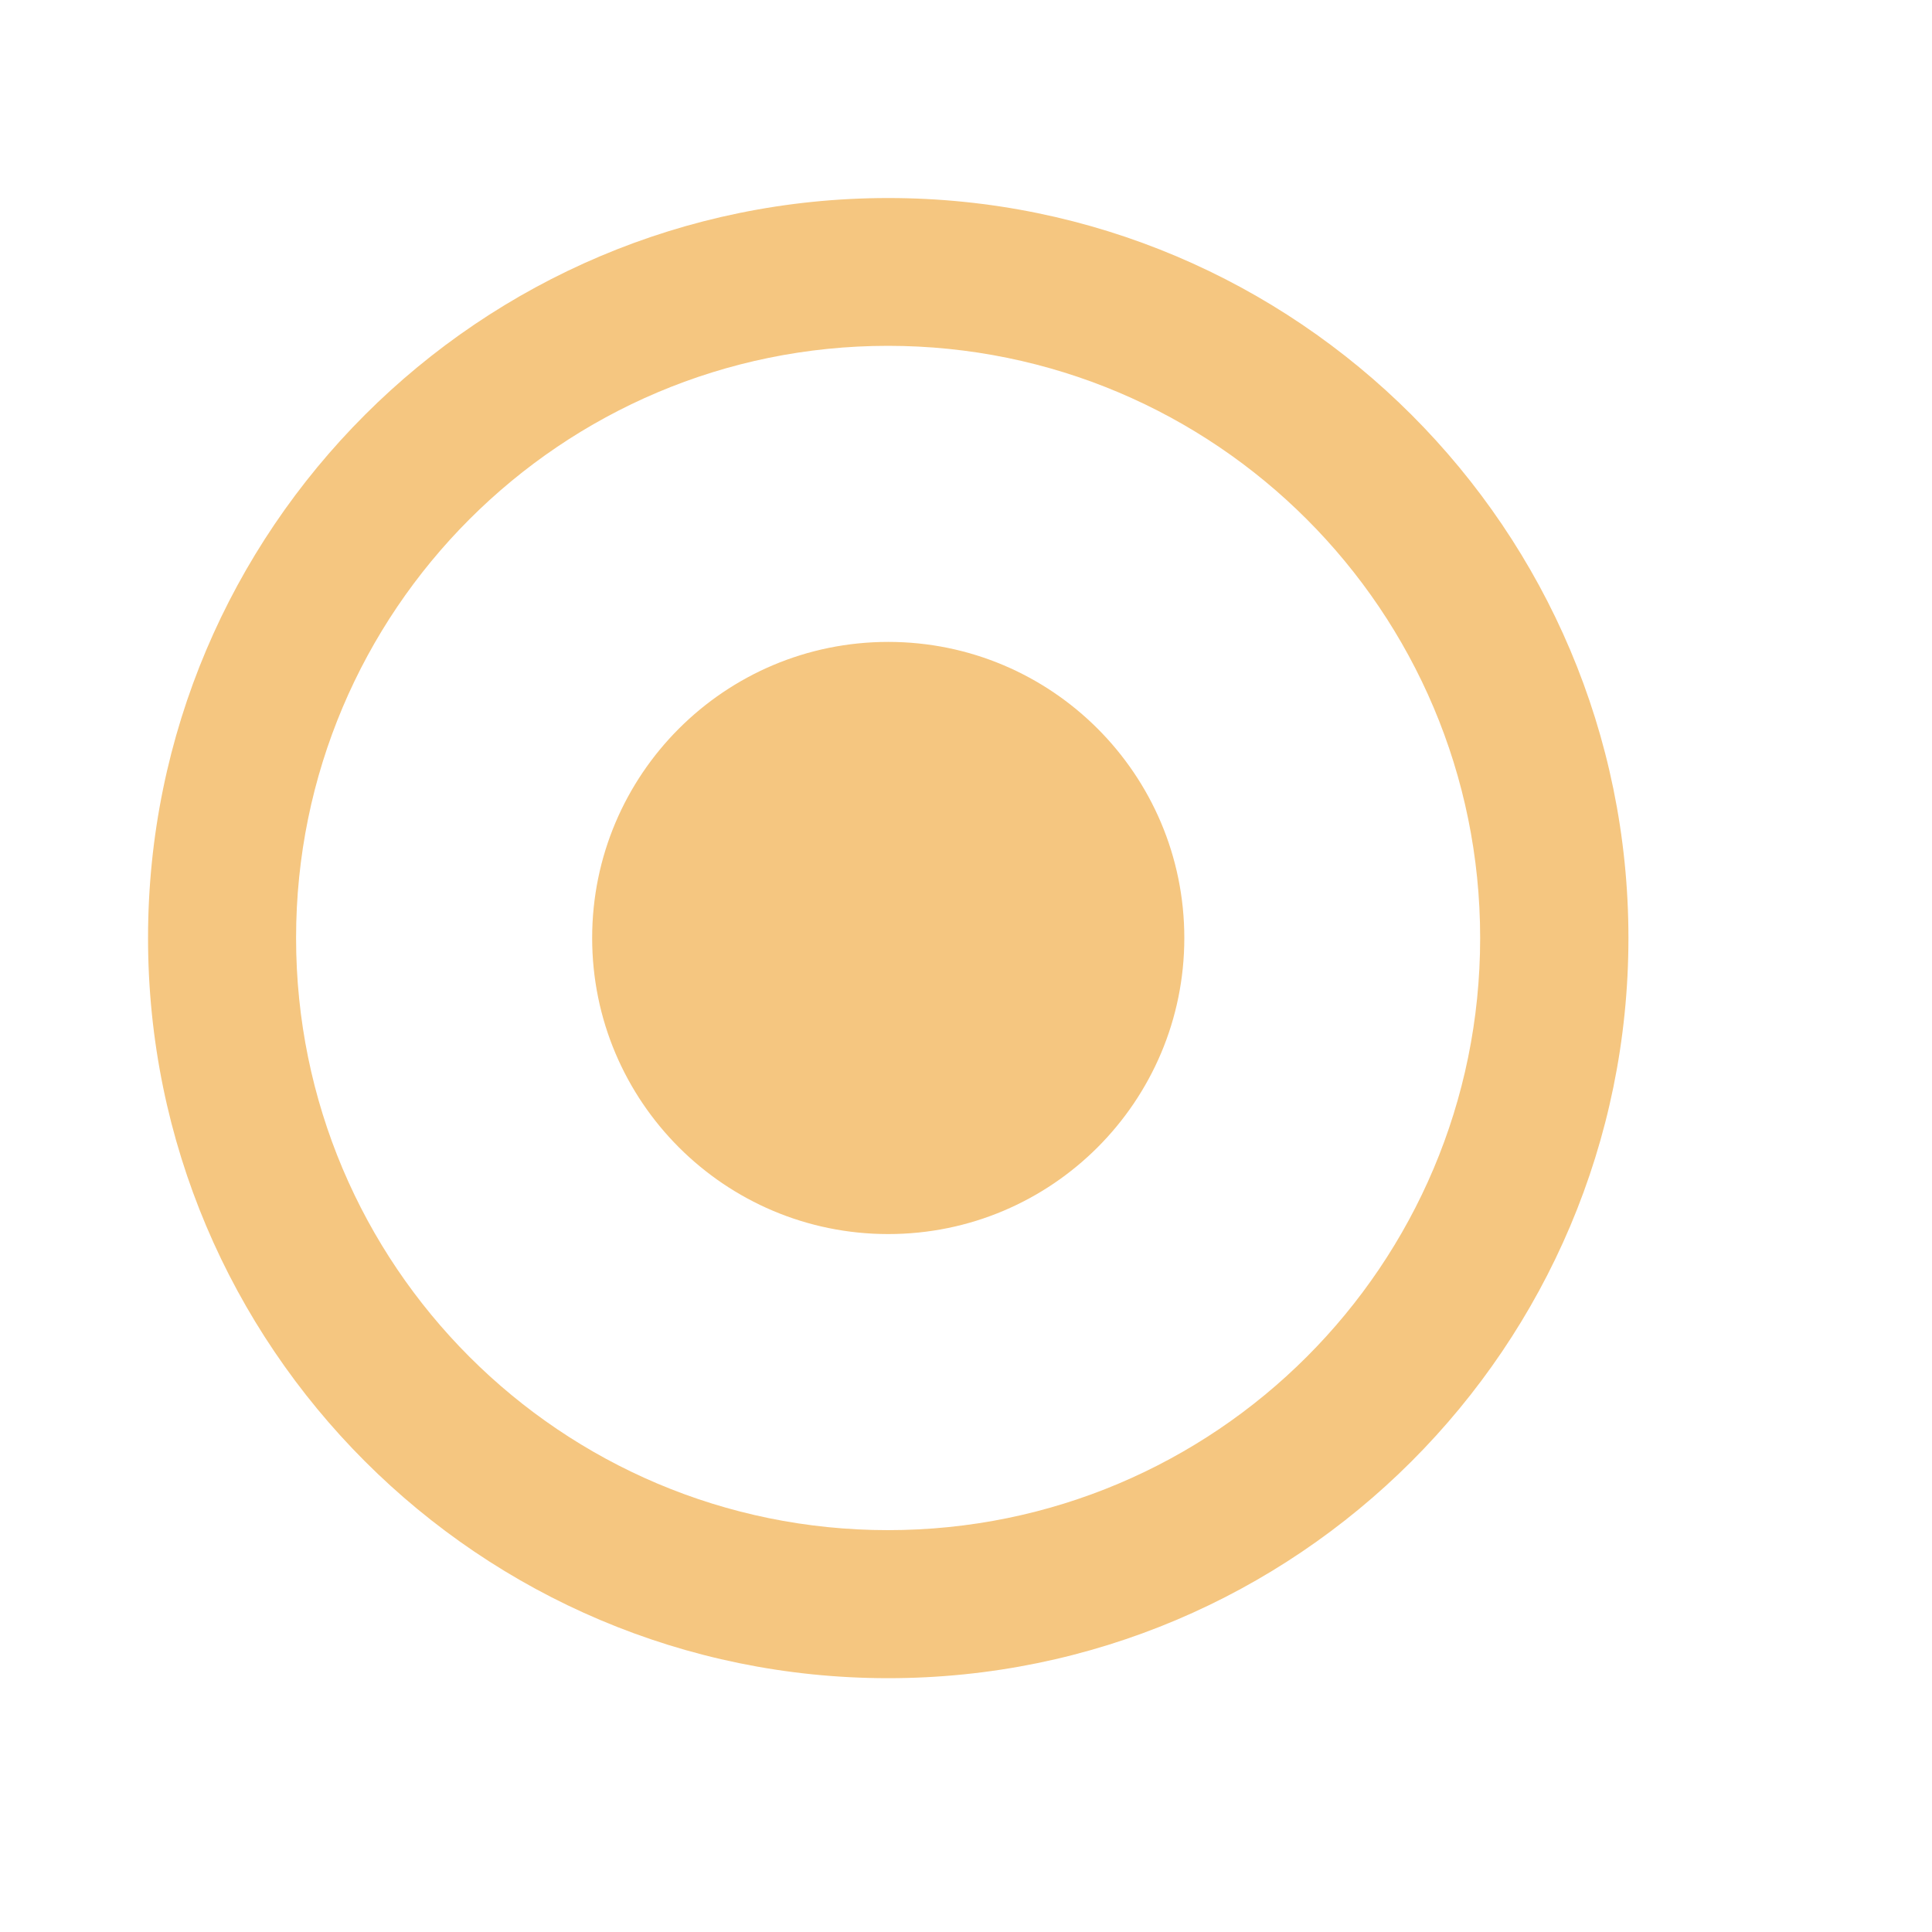 <?xml version="1.0" encoding="UTF-8"?> <svg xmlns="http://www.w3.org/2000/svg" width="8" height="8" viewBox="0 0 8 8" fill="none"> <path fill-rule="evenodd" clip-rule="evenodd" d="M3.678 0.82C1.986 0.82 0.613 2.193 0.613 3.884C0.613 5.576 1.986 6.949 3.678 6.949C5.37 6.949 6.743 5.576 6.743 3.884C6.743 2.193 5.37 0.82 3.678 0.82ZM3.677 6.336C2.323 6.336 1.226 5.239 1.226 3.884C1.226 2.53 2.323 1.432 3.677 1.432C5.032 1.432 6.129 2.53 6.129 3.884C6.129 5.239 5.032 6.336 3.677 6.336ZM2.452 3.884C2.452 3.207 3.001 2.658 3.678 2.658C4.355 2.658 4.904 3.207 4.904 3.884C4.904 4.561 4.355 5.11 3.678 5.11C3.001 5.11 2.452 4.561 2.452 3.884Z" fill="#F5C680"></path> </svg> 